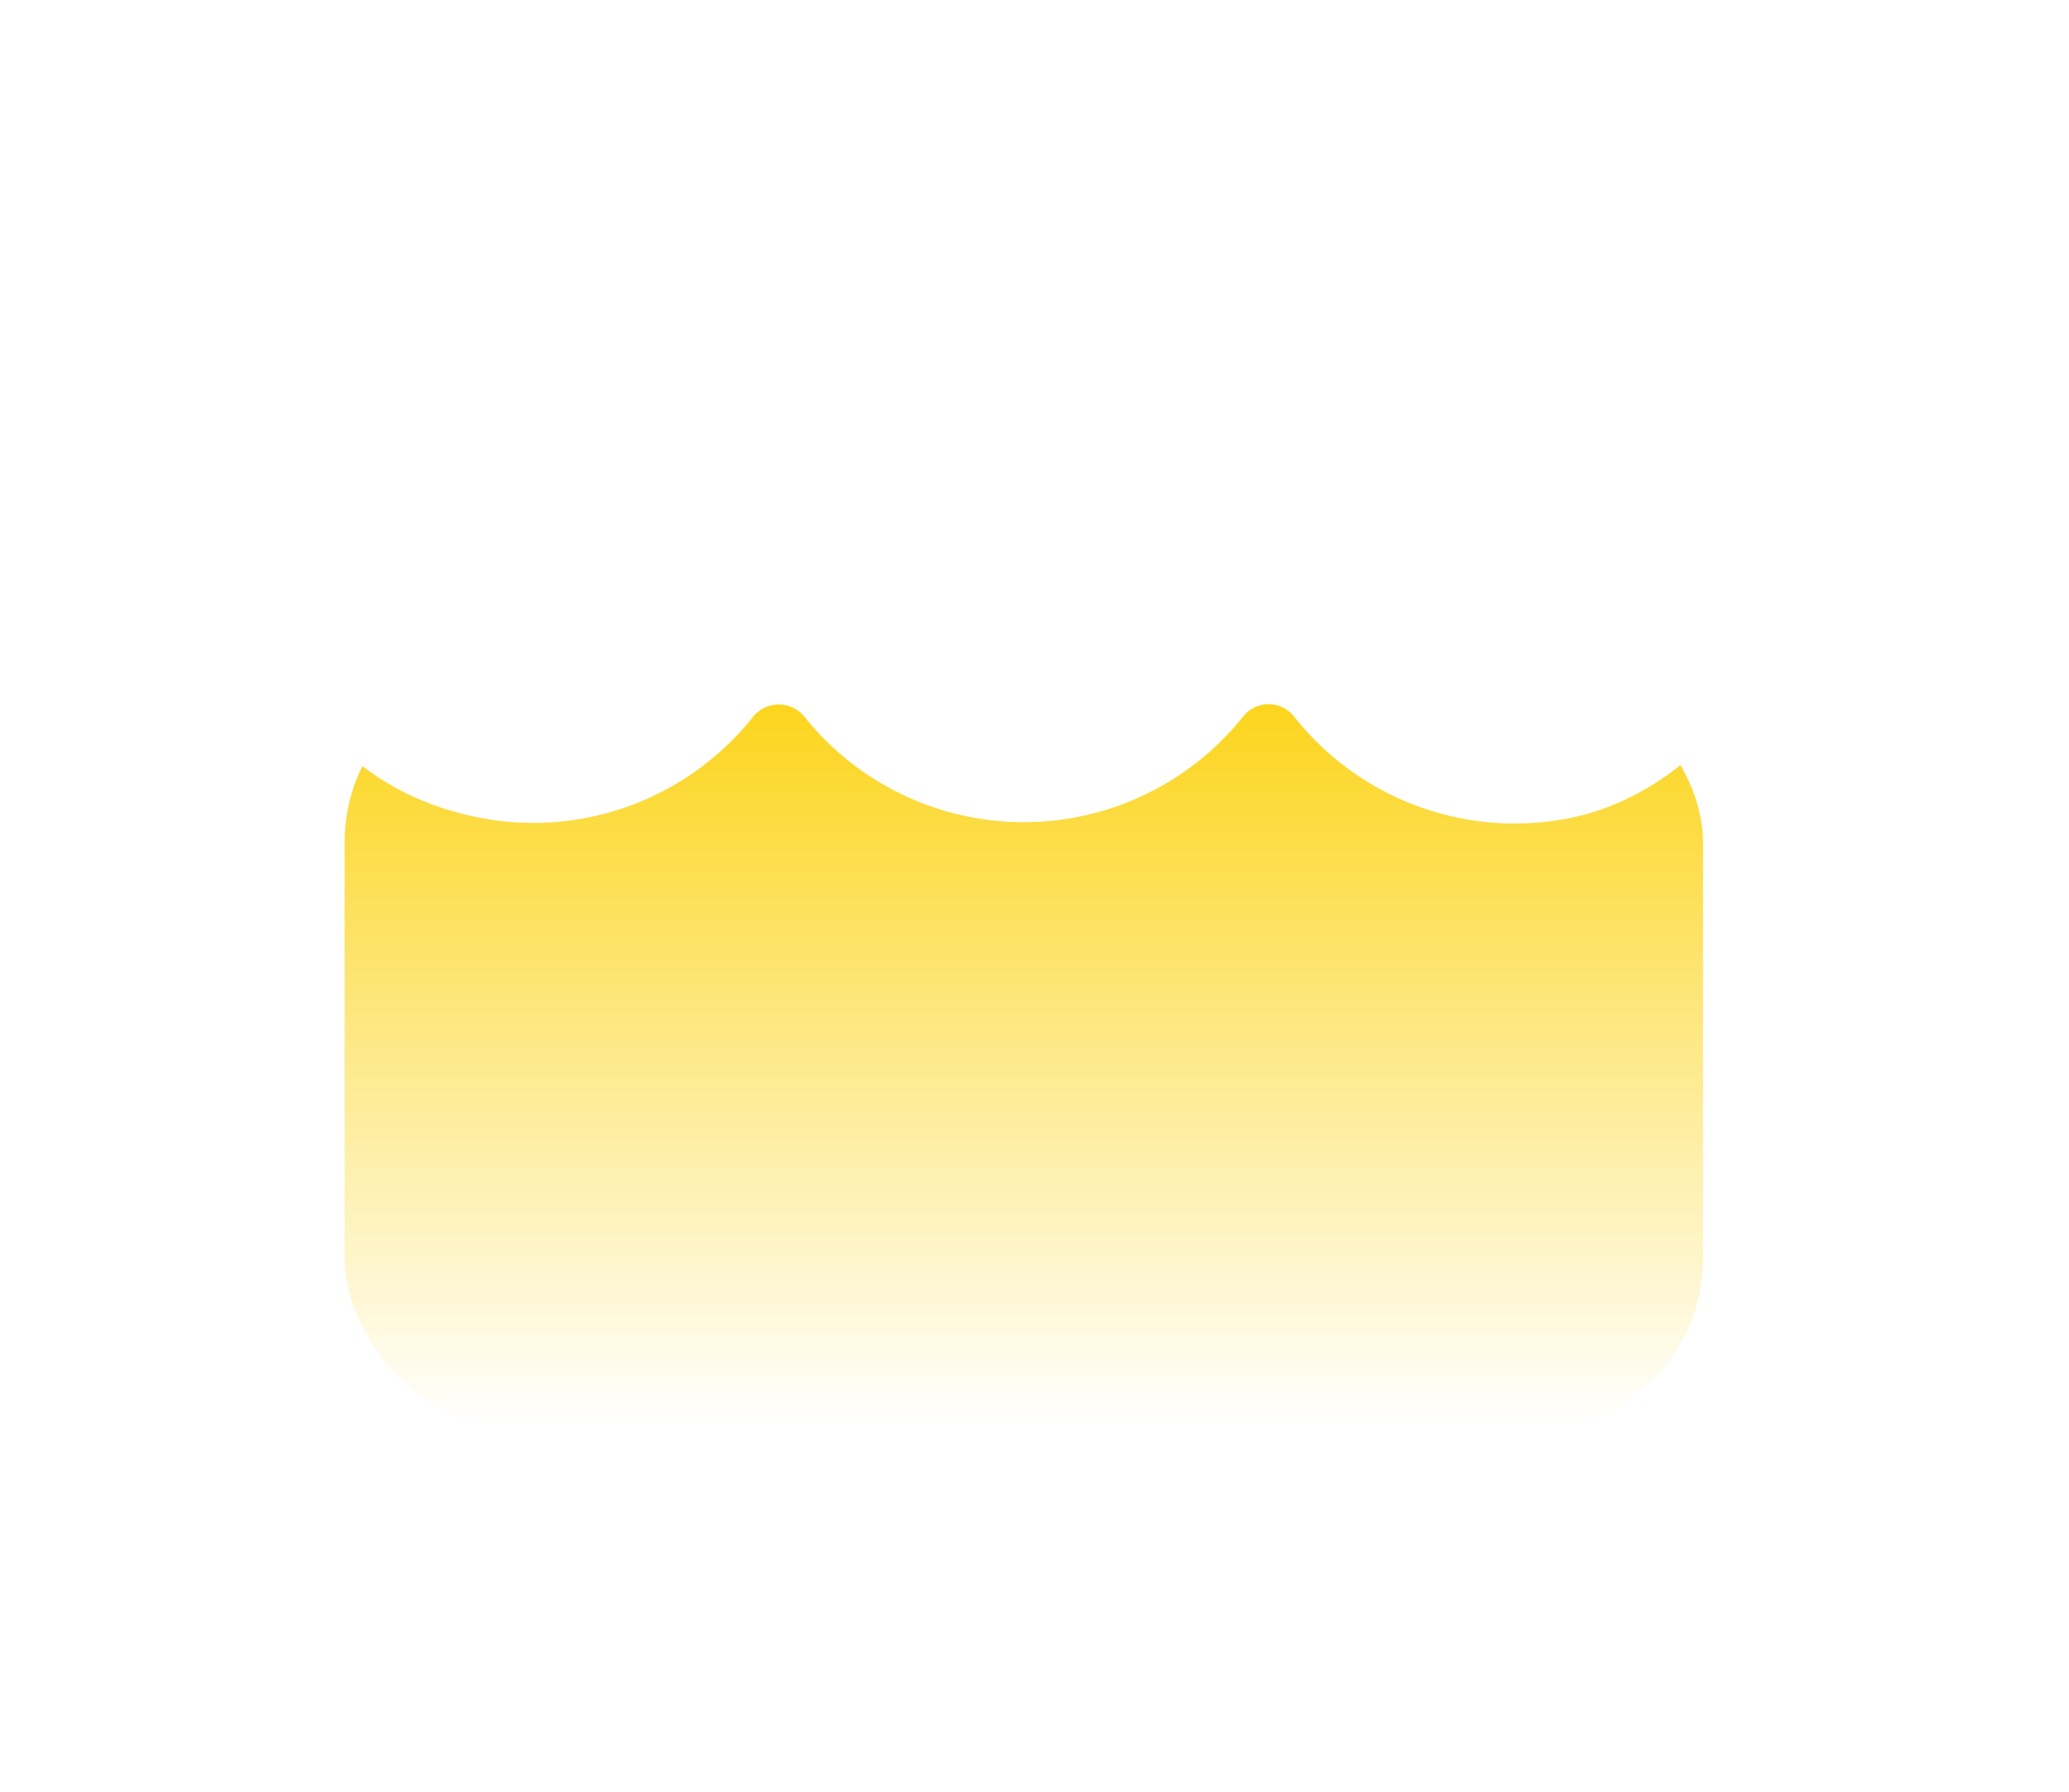 <svg id="_6" data-name="6" xmlns="http://www.w3.org/2000/svg" xmlns:xlink="http://www.w3.org/1999/xlink" width="97" height="84" viewBox="0 0 97 84">
<defs>
    <style>
      .cls-1 {
        fill: url(#linear-gradient);
        filter: url(#filter);
      }

      .cls-2 {
        fill: #fff;
        fill-rule: evenodd;
      }
    </style>
    <linearGradient id="linear-gradient" x1="48" y1="67" x2="48" y2="31.47" gradientUnits="userSpaceOnUse">
      <stop offset="0" stop-color="#fff"/>
      <stop offset="0.003" stop-color="#fff"/>
      <stop offset="0.952" stop-color="#fcd51e"/>
      <stop offset="1" stop-color="#fcd51e"/>
    </linearGradient>
    <filter id="filter" x="0" y="15" width="97" height="69" filterUnits="userSpaceOnUse">
      <feOffset result="offset" in="SourceAlpha"/>
      <feGaussianBlur result="blur" stdDeviation="4.123"/>
      <feFlood result="flood" flood-color="#ffa21c" flood-opacity="0.57"/>
      <feComposite result="composite" operator="in" in2="blur"/>
      <feBlend result="blend" in="SourceGraphic"/>
    </filter>
  </defs>
  <rect id="圆角矩形_927" data-name="圆角矩形 927" class="cls-1" x="16.156" y="31.47" width="63.688" height="35.53" rx="8" ry="8"/>
  <path id="形状_925" data-name="形状 925" class="cls-2" d="M526.592,6201.79l-0.144-.42-9.5-18.99a6.211,6.211,0,0,0-5.506-3.38H470.405a6.1,6.1,0,0,0-5.507,3.38l-9.359,19.06c-0.036.11-.108,0.28-0.144,0.39a10.7,10.7,0,0,0-.395,2.96,12.656,12.656,0,0,0,9.43,12.29,13.161,13.161,0,0,0,13.894-4.5,1.548,1.548,0,0,1,2.375,0,13.163,13.163,0,0,0,20.589,0,1.522,1.522,0,0,1,2.375,0,13.178,13.178,0,0,0,12.815,4.79c5.867-1.1,10.762-7.19,10.51-13.04a12.106,12.106,0,0,0-.4-2.54h0Z" transform="translate(-443 -6179)"/>
</svg>
